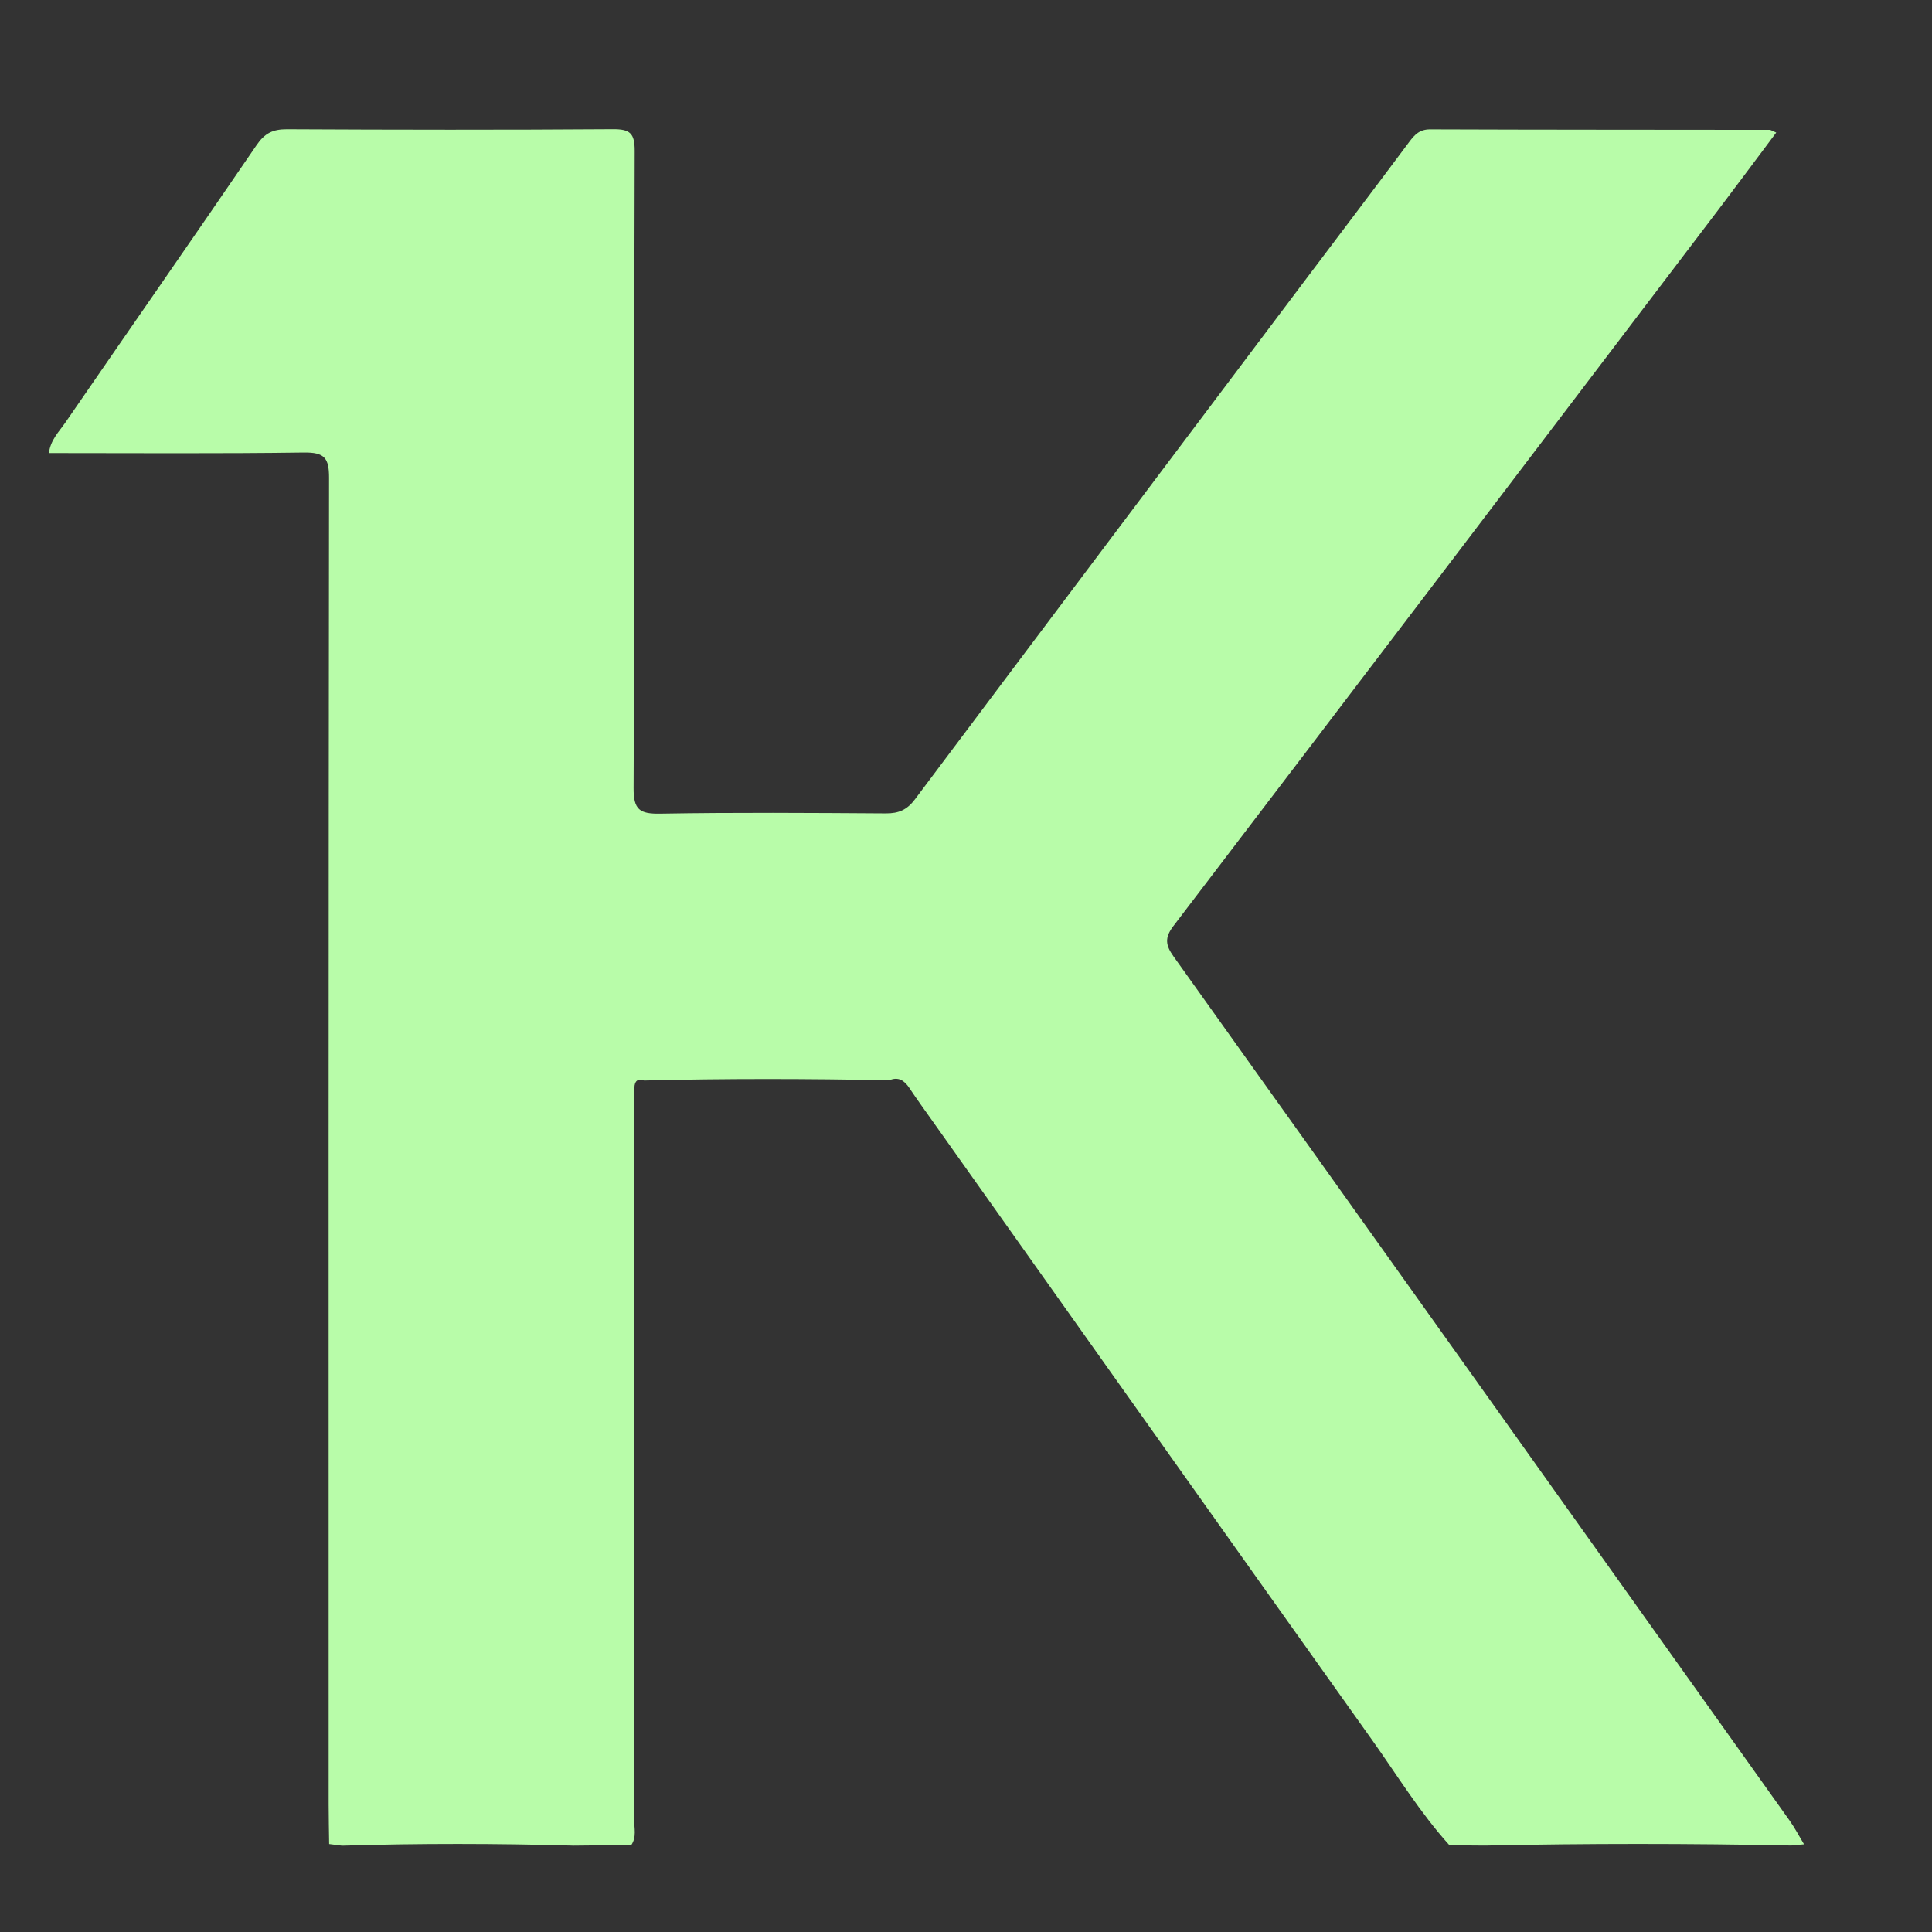 <?xml version="1.0" encoding="utf-8"?>
<!-- Generator: Adobe Illustrator 28.0.0, SVG Export Plug-In . SVG Version: 6.00 Build 0)  -->
<svg version="1.1" id="Слой_1" xmlns="http://www.w3.org/2000/svg" xmlns:xlink="http://www.w3.org/1999/xlink" x="0px" y="0px"
	 viewBox="0 0 355 355" style="enable-background:new 0 0 355 355;" xml:space="preserve">
<rect x="0" y="0" width="355" height="355" fill="#333333" stroke="none"/>
<style type="text/css">
	.st0{display:none;fill:#152212;}
	.st1{fill:#B8FCA9;}
	.st2{display:none;fill:#0F0F0F;}
</style>
<g id="Слой_1_00000103225347090844588250000009236548909338005126_">
	<path class="st0" d="M186.73,419.72c-79.66,0-159.32-0.02-238.98,0.08c-2.75,0-3.3-0.54-3.29-3.29
		c0.09-159.32,0.09-318.65,0-477.96c0-2.75,0.54-3.3,3.29-3.29c159.32,0.09,318.65,0.09,477.96,0c2.75,0,3.3,0.54,3.29,3.29
		c-0.09,159.32-0.09,318.65,0,477.96c0,2.75-0.54,3.3-3.29,3.29C346.05,419.71,266.39,419.72,186.73,419.72z M60.48,338.85
		c0.62,1.46,1.42,1.47,2.36,0.3c14.19-0.43,28.39-0.41,42.58-0.01c3.54,1.41,7.08,1.6,10.58-0.11c1-1.46,0.52-3.13,0.52-4.68
		c0.03-43.62,0.02-87.24,0.02-130.86c0-1.21,0-2.41,0.03-3.61c0.03-1.17,0.54-1.75,1.78-1.33c0.44,1.89,1.97,1.48,3.24,1.48
		c12.85,0.02,25.71,0.02,38.56,0.01c1.27,0,2.81,0.4,3.24-1.5c1.67-0.7,2.77,0.01,3.69,1.4c1.41,2.11,2.9,4.17,4.37,6.24
		c26.88,37.86,53.72,75.75,80.66,113.57c4.64,6.52,8.83,13.39,14.23,19.36c2.17,1.48,4.34,1.42,6.52,0.05
		c18.75-0.4,37.51-0.39,56.26-0.01c0.9,1.13,1.7,1.18,2.37-0.22c-0.89-1.47-1.69-3.01-2.68-4.4
		c-37.7-52.94-75.42-105.87-113.19-158.77c-1.45-2.03-1.67-3.4-0.02-5.55c33.48-43.89,66.87-87.84,100.27-131.79
		c3.51-4.61,6.95-9.27,10.51-14.02c-0.76-0.32-0.99-0.5-1.22-0.5c-20.78-0.02-41.57-0.01-62.36-0.09c-1.93-0.01-2.84,0.95-3.85,2.3
		c-6.5,8.69-13.06,17.34-19.58,26.01c-23.77,31.58-47.55,63.15-71.24,94.78c-1.46,1.95-3,2.62-5.38,2.6
		c-13.81-0.1-27.62-0.19-41.44,0.05c-3.77,0.06-4.91-0.72-4.89-4.72c0.18-39.02,0.07-78.05,0.2-117.07c0.01-3.22-0.85-4-3.98-3.98
		c-19.98,0.14-39.96,0.11-59.94,0.01c-2.57-0.02-4.06,0.73-5.55,2.91C35.55,43.74,23.74,60.66,12.05,77.66
		c-1.15,1.67-2.74,3.22-3.03,5.62c15.78,0,31.33,0.13,46.87-0.1c3.72-0.06,4.6,0.96,4.6,4.64c-0.11,81.27-0.08,162.53-0.07,243.81
		C60.39,334.03,60.45,336.44,60.48,338.85z"/>
	<path class="st1" d="M118.35,198.54c-1.24-0.43-1.75,0.16-1.78,1.33c-0.03,1.2-0.03,2.41-0.03,3.61c0,43.62,0.02,87.24-0.02,130.86
		c0,1.56,0.48,3.22-0.52,4.68c-3.53,0.04-7.05,0.07-10.58,0.11c-14.19-0.4-28.39-0.42-42.58,0.01c-0.79-0.1-1.58-0.2-2.36-0.3
		c-0.03-2.41-0.09-4.83-0.09-7.24c-0.01-81.27-0.03-162.53,0.07-243.81c0.01-3.68-0.88-4.68-4.6-4.64
		c-15.54,0.22-31.09,0.1-46.87,0.1c0.28-2.4,1.87-3.94,3.03-5.62c11.69-17,23.5-33.93,35.13-50.97c1.48-2.17,2.98-2.92,5.55-2.91
		c19.98,0.1,39.96,0.13,59.94-0.01c3.14-0.02,3.99,0.76,3.98,3.98c-0.13,39.02-0.02,78.05-0.2,117.07
		c-0.02,4.01,1.12,4.78,4.89,4.72c13.81-0.24,27.62-0.14,41.44-0.05c2.38,0.02,3.92-0.65,5.38-2.6
		c23.7-31.62,47.48-63.2,71.24-94.78c6.53-8.67,13.09-17.31,19.58-26.01c1.01-1.35,1.92-2.31,3.85-2.3
		c20.78,0.08,41.57,0.06,62.36,0.09c0.23,0,0.46,0.18,1.22,0.5c-3.56,4.75-7.01,9.4-10.51,14.02
		c-33.4,43.95-66.79,87.9-100.27,131.79c-1.64,2.15-1.42,3.52,0.02,5.55c37.77,52.89,75.48,105.83,113.19,158.77
		c1,1.4,1.79,2.93,2.68,4.4c-0.79,0.07-1.58,0.14-2.37,0.22c-18.75-0.38-37.51-0.39-56.26,0.01c-2.17-0.02-4.35-0.03-6.52-0.05
		c-5.4-5.97-9.59-12.84-14.23-19.36c-26.93-37.82-53.78-75.71-80.66-113.57c-1.47-2.07-2.96-4.13-4.37-6.24
		c-0.93-1.39-2.02-2.1-3.69-1.4C148.37,198.2,133.36,198.17,118.35,198.54z"/>
	<path class="st2" d="M118.35,198.54c15.01-0.38,30.02-0.35,45.03-0.01c-0.43,1.9-1.96,1.49-3.24,1.5
		c-12.85,0.02-25.71,0.02-38.56-0.01C120.33,200.02,118.79,200.44,118.35,198.54z"/>
	<path class="st2" d="M105.43,339.14c3.53-0.04,7.05-0.07,10.58-0.11C112.5,340.74,108.97,340.55,105.43,339.14z"/>
	<path class="st2" d="M266.35,339.11c2.17,0.02,4.35,0.03,6.52,0.05C270.68,340.54,268.5,340.59,266.35,339.11z"/>
	<path class="st2" d="M60.48,338.85c0.79,0.1,1.58,0.2,2.36,0.3C61.9,340.33,61.1,340.31,60.48,338.85z"/>
	<path class="st2" d="M329.12,339.14c0.79-0.07,1.58-0.14,2.37-0.22C330.82,340.32,330.02,340.28,329.12,339.14z"/>
</g>
<g id="Слой_2_00000078752706103252306400000017183761448928760750_">
</g>
</svg>
